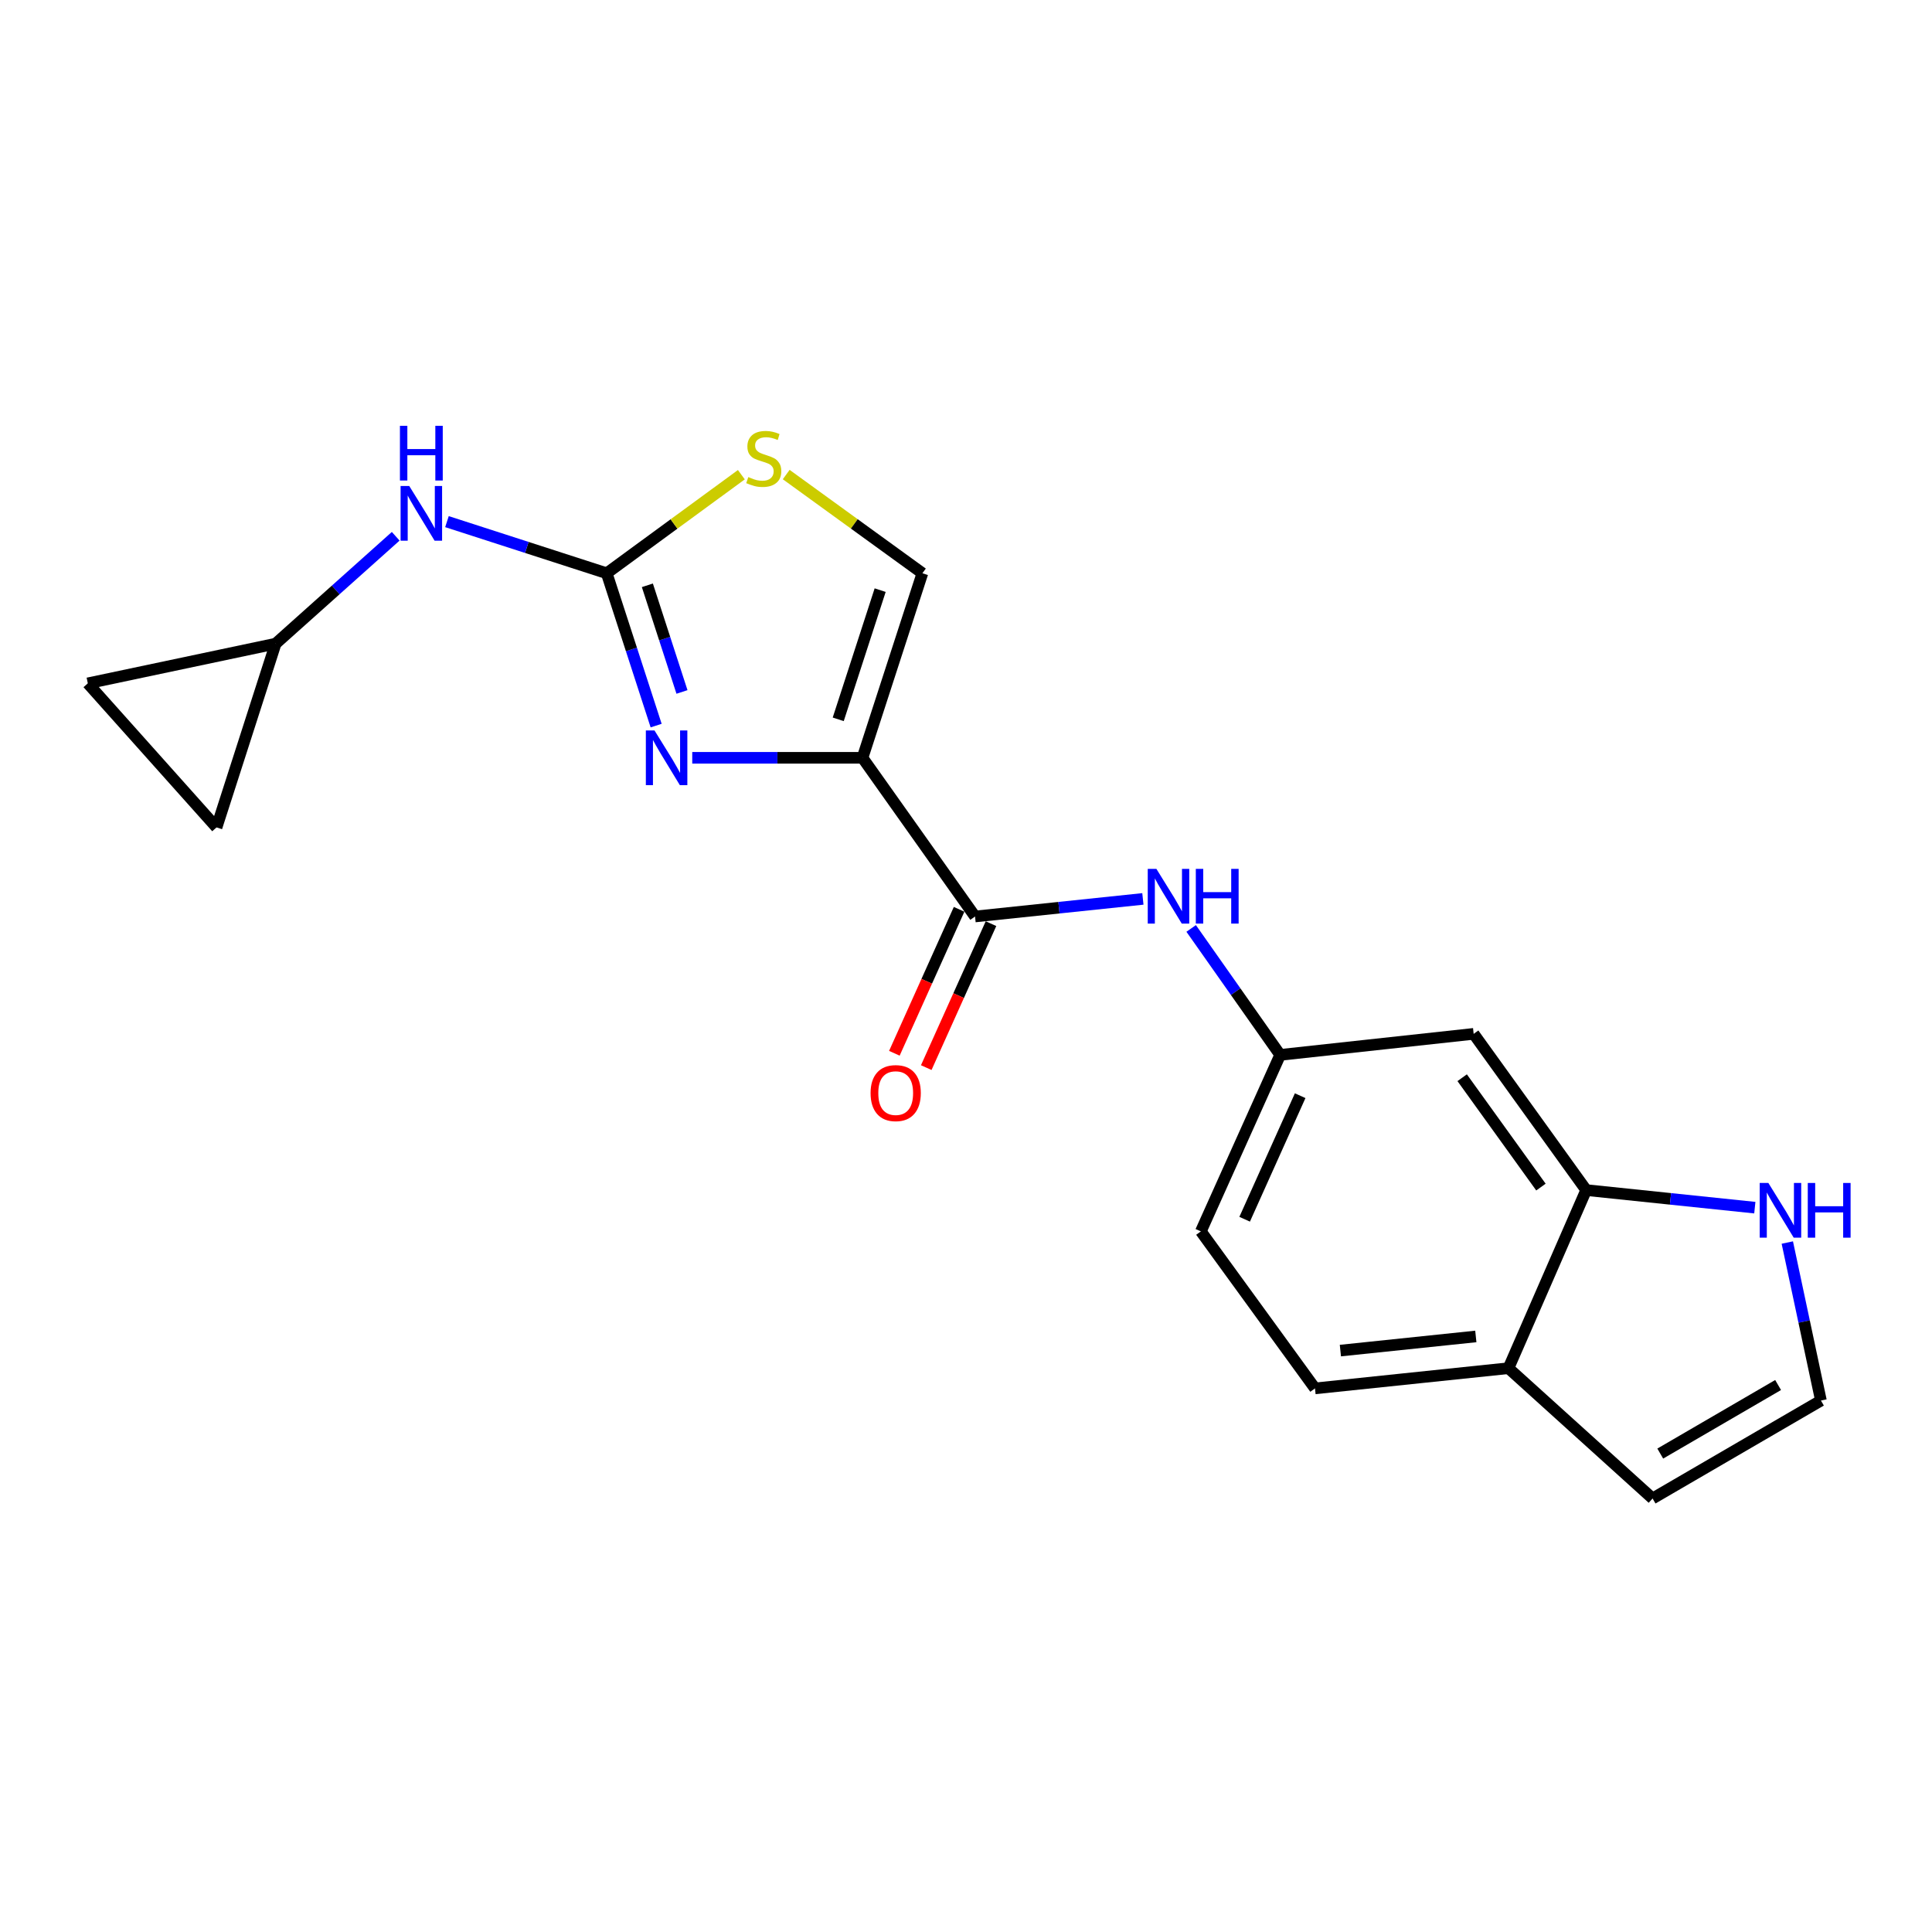 <?xml version='1.0' encoding='iso-8859-1'?>
<svg version='1.1' baseProfile='full'
              xmlns='http://www.w3.org/2000/svg'
                      xmlns:rdkit='http://www.rdkit.org/xml'
                      xmlns:xlink='http://www.w3.org/1999/xlink'
                  xml:space='preserve'
width='1000px' height='1000px' viewBox='0 0 1000 1000'>
<!-- END OF HEADER -->
<rect style='opacity:1.0;fill:#FFFFFF;stroke:none' width='1000' height='1000' x='0' y='0'> </rect>
<path class='bond-0' d='M 446.428,392.239 L 402.367,392.239' style='fill:none;fill-rule:evenodd;stroke:#000000;stroke-width:6px;stroke-linecap:butt;stroke-linejoin:miter;stroke-opacity:1' />
<path class='bond-0' d='M 402.367,392.239 L 358.306,392.239' style='fill:none;fill-rule:evenodd;stroke:#0000FF;stroke-width:6px;stroke-linecap:butt;stroke-linejoin:miter;stroke-opacity:1' />
<path class='bond-2' d='M 446.428,392.239 L 504.682,474.372' style='fill:none;fill-rule:evenodd;stroke:#000000;stroke-width:6px;stroke-linecap:butt;stroke-linejoin:miter;stroke-opacity:1' />
<path class='bond-4' d='M 446.428,392.239 L 477.435,296.714' style='fill:none;fill-rule:evenodd;stroke:#000000;stroke-width:6px;stroke-linecap:butt;stroke-linejoin:miter;stroke-opacity:1' />
<path class='bond-4' d='M 433.865,372.323 L 455.57,305.455' style='fill:none;fill-rule:evenodd;stroke:#000000;stroke-width:6px;stroke-linecap:butt;stroke-linejoin:miter;stroke-opacity:1' />
<path class='bond-1' d='M 339.619,375.568 L 326.821,336.141' style='fill:none;fill-rule:evenodd;stroke:#0000FF;stroke-width:6px;stroke-linecap:butt;stroke-linejoin:miter;stroke-opacity:1' />
<path class='bond-1' d='M 326.821,336.141 L 314.023,296.714' style='fill:none;fill-rule:evenodd;stroke:#000000;stroke-width:6px;stroke-linecap:butt;stroke-linejoin:miter;stroke-opacity:1' />
<path class='bond-1' d='M 352.993,358.153 L 344.035,330.554' style='fill:none;fill-rule:evenodd;stroke:#0000FF;stroke-width:6px;stroke-linecap:butt;stroke-linejoin:miter;stroke-opacity:1' />
<path class='bond-1' d='M 344.035,330.554 L 335.076,302.955' style='fill:none;fill-rule:evenodd;stroke:#000000;stroke-width:6px;stroke-linecap:butt;stroke-linejoin:miter;stroke-opacity:1' />
<path class='bond-7' d='M 314.023,296.714 L 272.685,283.353' style='fill:none;fill-rule:evenodd;stroke:#000000;stroke-width:6px;stroke-linecap:butt;stroke-linejoin:miter;stroke-opacity:1' />
<path class='bond-7' d='M 272.685,283.353 L 231.346,269.993' style='fill:none;fill-rule:evenodd;stroke:#0000FF;stroke-width:6px;stroke-linecap:butt;stroke-linejoin:miter;stroke-opacity:1' />
<path class='bond-20' d='M 314.023,296.714 L 348.873,271.208' style='fill:none;fill-rule:evenodd;stroke:#000000;stroke-width:6px;stroke-linecap:butt;stroke-linejoin:miter;stroke-opacity:1' />
<path class='bond-20' d='M 348.873,271.208 L 383.723,245.702' style='fill:none;fill-rule:evenodd;stroke:#CCCC00;stroke-width:6px;stroke-linecap:butt;stroke-linejoin:miter;stroke-opacity:1' />
<path class='bond-5' d='M 504.682,474.372 L 548.118,469.823' style='fill:none;fill-rule:evenodd;stroke:#000000;stroke-width:6px;stroke-linecap:butt;stroke-linejoin:miter;stroke-opacity:1' />
<path class='bond-5' d='M 548.118,469.823 L 591.555,465.274' style='fill:none;fill-rule:evenodd;stroke:#0000FF;stroke-width:6px;stroke-linecap:butt;stroke-linejoin:miter;stroke-opacity:1' />
<path class='bond-16' d='M 496.429,470.661 L 479.676,507.916' style='fill:none;fill-rule:evenodd;stroke:#000000;stroke-width:6px;stroke-linecap:butt;stroke-linejoin:miter;stroke-opacity:1' />
<path class='bond-16' d='M 479.676,507.916 L 462.923,545.17' style='fill:none;fill-rule:evenodd;stroke:#FF0000;stroke-width:6px;stroke-linecap:butt;stroke-linejoin:miter;stroke-opacity:1' />
<path class='bond-16' d='M 512.935,478.084 L 496.182,515.338' style='fill:none;fill-rule:evenodd;stroke:#000000;stroke-width:6px;stroke-linecap:butt;stroke-linejoin:miter;stroke-opacity:1' />
<path class='bond-16' d='M 496.182,515.338 L 479.428,552.593' style='fill:none;fill-rule:evenodd;stroke:#FF0000;stroke-width:6px;stroke-linecap:butt;stroke-linejoin:miter;stroke-opacity:1' />
<path class='bond-3' d='M 406.937,245.63 L 442.186,271.172' style='fill:none;fill-rule:evenodd;stroke:#CCCC00;stroke-width:6px;stroke-linecap:butt;stroke-linejoin:miter;stroke-opacity:1' />
<path class='bond-3' d='M 442.186,271.172 L 477.435,296.714' style='fill:none;fill-rule:evenodd;stroke:#000000;stroke-width:6px;stroke-linecap:butt;stroke-linejoin:miter;stroke-opacity:1' />
<path class='bond-12' d='M 616.546,480.556 L 639.58,513.283' style='fill:none;fill-rule:evenodd;stroke:#0000FF;stroke-width:6px;stroke-linecap:butt;stroke-linejoin:miter;stroke-opacity:1' />
<path class='bond-12' d='M 639.58,513.283 L 662.614,546.009' style='fill:none;fill-rule:evenodd;stroke:#000000;stroke-width:6px;stroke-linecap:butt;stroke-linejoin:miter;stroke-opacity:1' />
<path class='bond-6' d='M 821.008,615.986 L 762.764,535.12' style='fill:none;fill-rule:evenodd;stroke:#000000;stroke-width:6px;stroke-linecap:butt;stroke-linejoin:miter;stroke-opacity:1' />
<path class='bond-6' d='M 797.587,614.433 L 756.816,557.827' style='fill:none;fill-rule:evenodd;stroke:#000000;stroke-width:6px;stroke-linecap:butt;stroke-linejoin:miter;stroke-opacity:1' />
<path class='bond-8' d='M 821.008,615.986 L 864.651,620.533' style='fill:none;fill-rule:evenodd;stroke:#000000;stroke-width:6px;stroke-linecap:butt;stroke-linejoin:miter;stroke-opacity:1' />
<path class='bond-8' d='M 864.651,620.533 L 908.293,625.08' style='fill:none;fill-rule:evenodd;stroke:#0000FF;stroke-width:6px;stroke-linecap:butt;stroke-linejoin:miter;stroke-opacity:1' />
<path class='bond-22' d='M 821.008,615.986 L 780.781,708.174' style='fill:none;fill-rule:evenodd;stroke:#000000;stroke-width:6px;stroke-linecap:butt;stroke-linejoin:miter;stroke-opacity:1' />
<path class='bond-10' d='M 204.816,277.575 L 173.743,305.368' style='fill:none;fill-rule:evenodd;stroke:#0000FF;stroke-width:6px;stroke-linecap:butt;stroke-linejoin:miter;stroke-opacity:1' />
<path class='bond-10' d='M 173.743,305.368 L 142.669,333.161' style='fill:none;fill-rule:evenodd;stroke:#000000;stroke-width:6px;stroke-linecap:butt;stroke-linejoin:miter;stroke-opacity:1' />
<path class='bond-11' d='M 925.11,643.139 L 933.812,684.032' style='fill:none;fill-rule:evenodd;stroke:#0000FF;stroke-width:6px;stroke-linecap:butt;stroke-linejoin:miter;stroke-opacity:1' />
<path class='bond-11' d='M 933.812,684.032 L 942.514,724.924' style='fill:none;fill-rule:evenodd;stroke:#000000;stroke-width:6px;stroke-linecap:butt;stroke-linejoin:miter;stroke-opacity:1' />
<path class='bond-9' d='M 762.764,535.12 L 662.614,546.009' style='fill:none;fill-rule:evenodd;stroke:#000000;stroke-width:6px;stroke-linecap:butt;stroke-linejoin:miter;stroke-opacity:1' />
<path class='bond-14' d='M 142.669,333.161 L 112.084,428.264' style='fill:none;fill-rule:evenodd;stroke:#000000;stroke-width:6px;stroke-linecap:butt;stroke-linejoin:miter;stroke-opacity:1' />
<path class='bond-15' d='M 142.669,333.161 L 45.455,353.701' style='fill:none;fill-rule:evenodd;stroke:#000000;stroke-width:6px;stroke-linecap:butt;stroke-linejoin:miter;stroke-opacity:1' />
<path class='bond-23' d='M 942.514,724.924 L 855.374,775.617' style='fill:none;fill-rule:evenodd;stroke:#000000;stroke-width:6px;stroke-linecap:butt;stroke-linejoin:miter;stroke-opacity:1' />
<path class='bond-23' d='M 920.342,716.885 L 859.344,752.37' style='fill:none;fill-rule:evenodd;stroke:#000000;stroke-width:6px;stroke-linecap:butt;stroke-linejoin:miter;stroke-opacity:1' />
<path class='bond-19' d='M 662.614,546.009 L 621.562,637.362' style='fill:none;fill-rule:evenodd;stroke:#000000;stroke-width:6px;stroke-linecap:butt;stroke-linejoin:miter;stroke-opacity:1' />
<path class='bond-19' d='M 672.964,567.13 L 644.228,631.077' style='fill:none;fill-rule:evenodd;stroke:#000000;stroke-width:6px;stroke-linecap:butt;stroke-linejoin:miter;stroke-opacity:1' />
<path class='bond-13' d='M 780.781,708.174 L 680.641,718.63' style='fill:none;fill-rule:evenodd;stroke:#000000;stroke-width:6px;stroke-linecap:butt;stroke-linejoin:miter;stroke-opacity:1' />
<path class='bond-13' d='M 763.881,691.742 L 693.783,699.062' style='fill:none;fill-rule:evenodd;stroke:#000000;stroke-width:6px;stroke-linecap:butt;stroke-linejoin:miter;stroke-opacity:1' />
<path class='bond-17' d='M 780.781,708.174 L 855.374,775.617' style='fill:none;fill-rule:evenodd;stroke:#000000;stroke-width:6px;stroke-linecap:butt;stroke-linejoin:miter;stroke-opacity:1' />
<path class='bond-21' d='M 112.084,428.264 L 45.455,353.701' style='fill:none;fill-rule:evenodd;stroke:#000000;stroke-width:6px;stroke-linecap:butt;stroke-linejoin:miter;stroke-opacity:1' />
<path class='bond-18' d='M 680.641,718.63 L 621.562,637.362' style='fill:none;fill-rule:evenodd;stroke:#000000;stroke-width:6px;stroke-linecap:butt;stroke-linejoin:miter;stroke-opacity:1' />
<path  class='atom-1' d='M 338.771 378.079
L 348.051 393.079
Q 348.971 394.559, 350.451 397.239
Q 351.931 399.919, 352.011 400.079
L 352.011 378.079
L 355.771 378.079
L 355.771 406.399
L 351.891 406.399
L 341.931 389.999
Q 340.771 388.079, 339.531 385.879
Q 338.331 383.679, 337.971 382.999
L 337.971 406.399
L 334.291 406.399
L 334.291 378.079
L 338.771 378.079
' fill='#0000FF'/>
<path  class='atom-4' d='M 387.322 246.933
Q 387.642 247.053, 388.962 247.613
Q 390.282 248.173, 391.722 248.533
Q 393.202 248.853, 394.642 248.853
Q 397.322 248.853, 398.882 247.573
Q 400.442 246.253, 400.442 243.973
Q 400.442 242.413, 399.642 241.453
Q 398.882 240.493, 397.682 239.973
Q 396.482 239.453, 394.482 238.853
Q 391.962 238.093, 390.442 237.373
Q 388.962 236.653, 387.882 235.133
Q 386.842 233.613, 386.842 231.053
Q 386.842 227.493, 389.242 225.293
Q 391.682 223.093, 396.482 223.093
Q 399.762 223.093, 403.482 224.653
L 402.562 227.733
Q 399.162 226.333, 396.602 226.333
Q 393.842 226.333, 392.322 227.493
Q 390.802 228.613, 390.842 230.573
Q 390.842 232.093, 391.602 233.013
Q 392.402 233.933, 393.522 234.453
Q 394.682 234.973, 396.602 235.573
Q 399.162 236.373, 400.682 237.173
Q 402.202 237.973, 403.282 239.613
Q 404.402 241.213, 404.402 243.973
Q 404.402 247.893, 401.762 250.013
Q 399.162 252.093, 394.802 252.093
Q 392.282 252.093, 390.362 251.533
Q 388.482 251.013, 386.242 250.093
L 387.322 246.933
' fill='#CCCC00'/>
<path  class='atom-6' d='M 598.552 449.726
L 607.832 464.726
Q 608.752 466.206, 610.232 468.886
Q 611.712 471.566, 611.792 471.726
L 611.792 449.726
L 615.552 449.726
L 615.552 478.046
L 611.672 478.046
L 601.712 461.646
Q 600.552 459.726, 599.312 457.526
Q 598.112 455.326, 597.752 454.646
L 597.752 478.046
L 594.072 478.046
L 594.072 449.726
L 598.552 449.726
' fill='#0000FF'/>
<path  class='atom-6' d='M 618.952 449.726
L 622.792 449.726
L 622.792 461.766
L 637.272 461.766
L 637.272 449.726
L 641.112 449.726
L 641.112 478.046
L 637.272 478.046
L 637.272 464.966
L 622.792 464.966
L 622.792 478.046
L 618.952 478.046
L 618.952 449.726
' fill='#0000FF'/>
<path  class='atom-8' d='M 211.826 251.547
L 221.106 266.547
Q 222.026 268.027, 223.506 270.707
Q 224.986 273.387, 225.066 273.547
L 225.066 251.547
L 228.826 251.547
L 228.826 279.867
L 224.946 279.867
L 214.986 263.467
Q 213.826 261.547, 212.586 259.347
Q 211.386 257.147, 211.026 256.467
L 211.026 279.867
L 207.346 279.867
L 207.346 251.547
L 211.826 251.547
' fill='#0000FF'/>
<path  class='atom-8' d='M 207.006 220.395
L 210.846 220.395
L 210.846 232.435
L 225.326 232.435
L 225.326 220.395
L 229.166 220.395
L 229.166 248.715
L 225.326 248.715
L 225.326 235.635
L 210.846 235.635
L 210.846 248.715
L 207.006 248.715
L 207.006 220.395
' fill='#0000FF'/>
<path  class='atom-9' d='M 915.301 612.303
L 924.581 627.303
Q 925.501 628.783, 926.981 631.463
Q 928.461 634.143, 928.541 634.303
L 928.541 612.303
L 932.301 612.303
L 932.301 640.623
L 928.421 640.623
L 918.461 624.223
Q 917.301 622.303, 916.061 620.103
Q 914.861 617.903, 914.501 617.223
L 914.501 640.623
L 910.821 640.623
L 910.821 612.303
L 915.301 612.303
' fill='#0000FF'/>
<path  class='atom-9' d='M 935.701 612.303
L 939.541 612.303
L 939.541 624.343
L 954.021 624.343
L 954.021 612.303
L 957.861 612.303
L 957.861 640.623
L 954.021 640.623
L 954.021 627.543
L 939.541 627.543
L 939.541 640.623
L 935.701 640.623
L 935.701 612.303
' fill='#0000FF'/>
<path  class='atom-17' d='M 450.61 565.785
Q 450.61 558.985, 453.97 555.185
Q 457.33 551.385, 463.61 551.385
Q 469.89 551.385, 473.25 555.185
Q 476.61 558.985, 476.61 565.785
Q 476.61 572.665, 473.21 576.585
Q 469.81 580.465, 463.61 580.465
Q 457.37 580.465, 453.97 576.585
Q 450.61 572.705, 450.61 565.785
M 463.61 577.265
Q 467.93 577.265, 470.25 574.385
Q 472.61 571.465, 472.61 565.785
Q 472.61 560.225, 470.25 557.425
Q 467.93 554.585, 463.61 554.585
Q 459.29 554.585, 456.93 557.385
Q 454.61 560.185, 454.61 565.785
Q 454.61 571.505, 456.93 574.385
Q 459.29 577.265, 463.61 577.265
' fill='#FF0000'/>
</svg>
